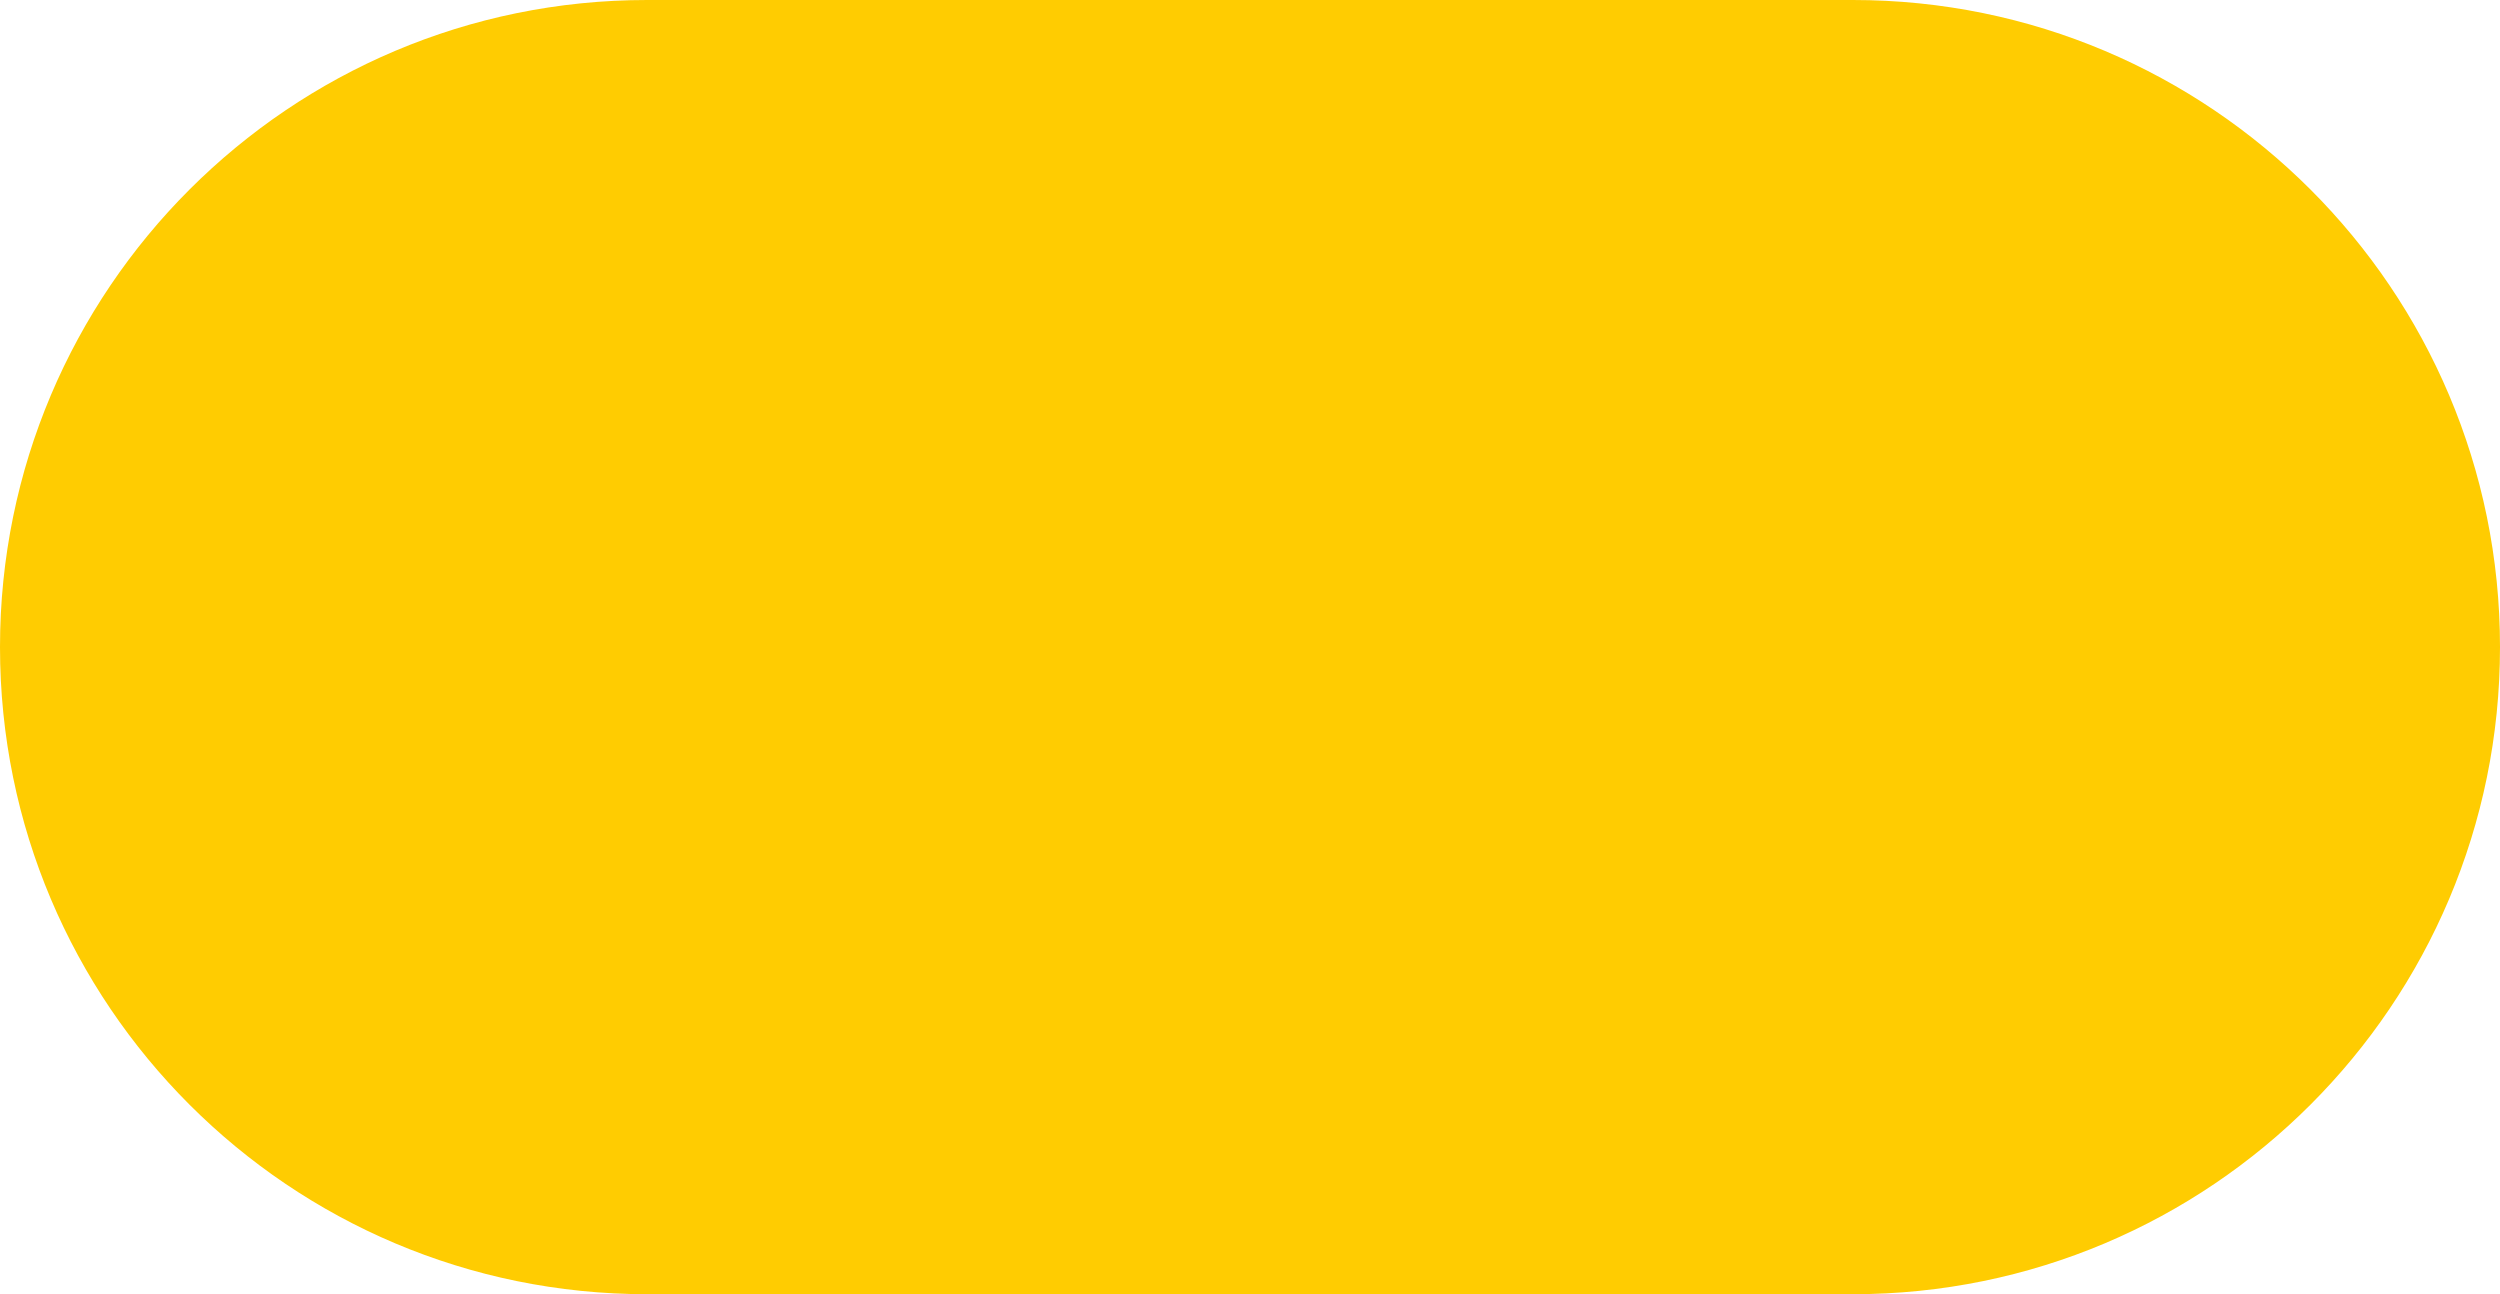<?xml version="1.0" encoding="UTF-8"?> <svg xmlns="http://www.w3.org/2000/svg" id="_Слой_1" data-name="Слой 1" viewBox="0 0 311 161"> <defs> <style> .cls-1 { fill: #ffcc01; } </style> </defs> <path class="cls-1" d="m80.5,0h150c44.46,0,80.5,36.04,80.5,80.5h0c0,44.46-36.04,80.5-80.5,80.5H80.5C36.04,161,0,124.96,0,80.5h0C0,36.04,36.04,0,80.5,0Z"></path> </svg> 